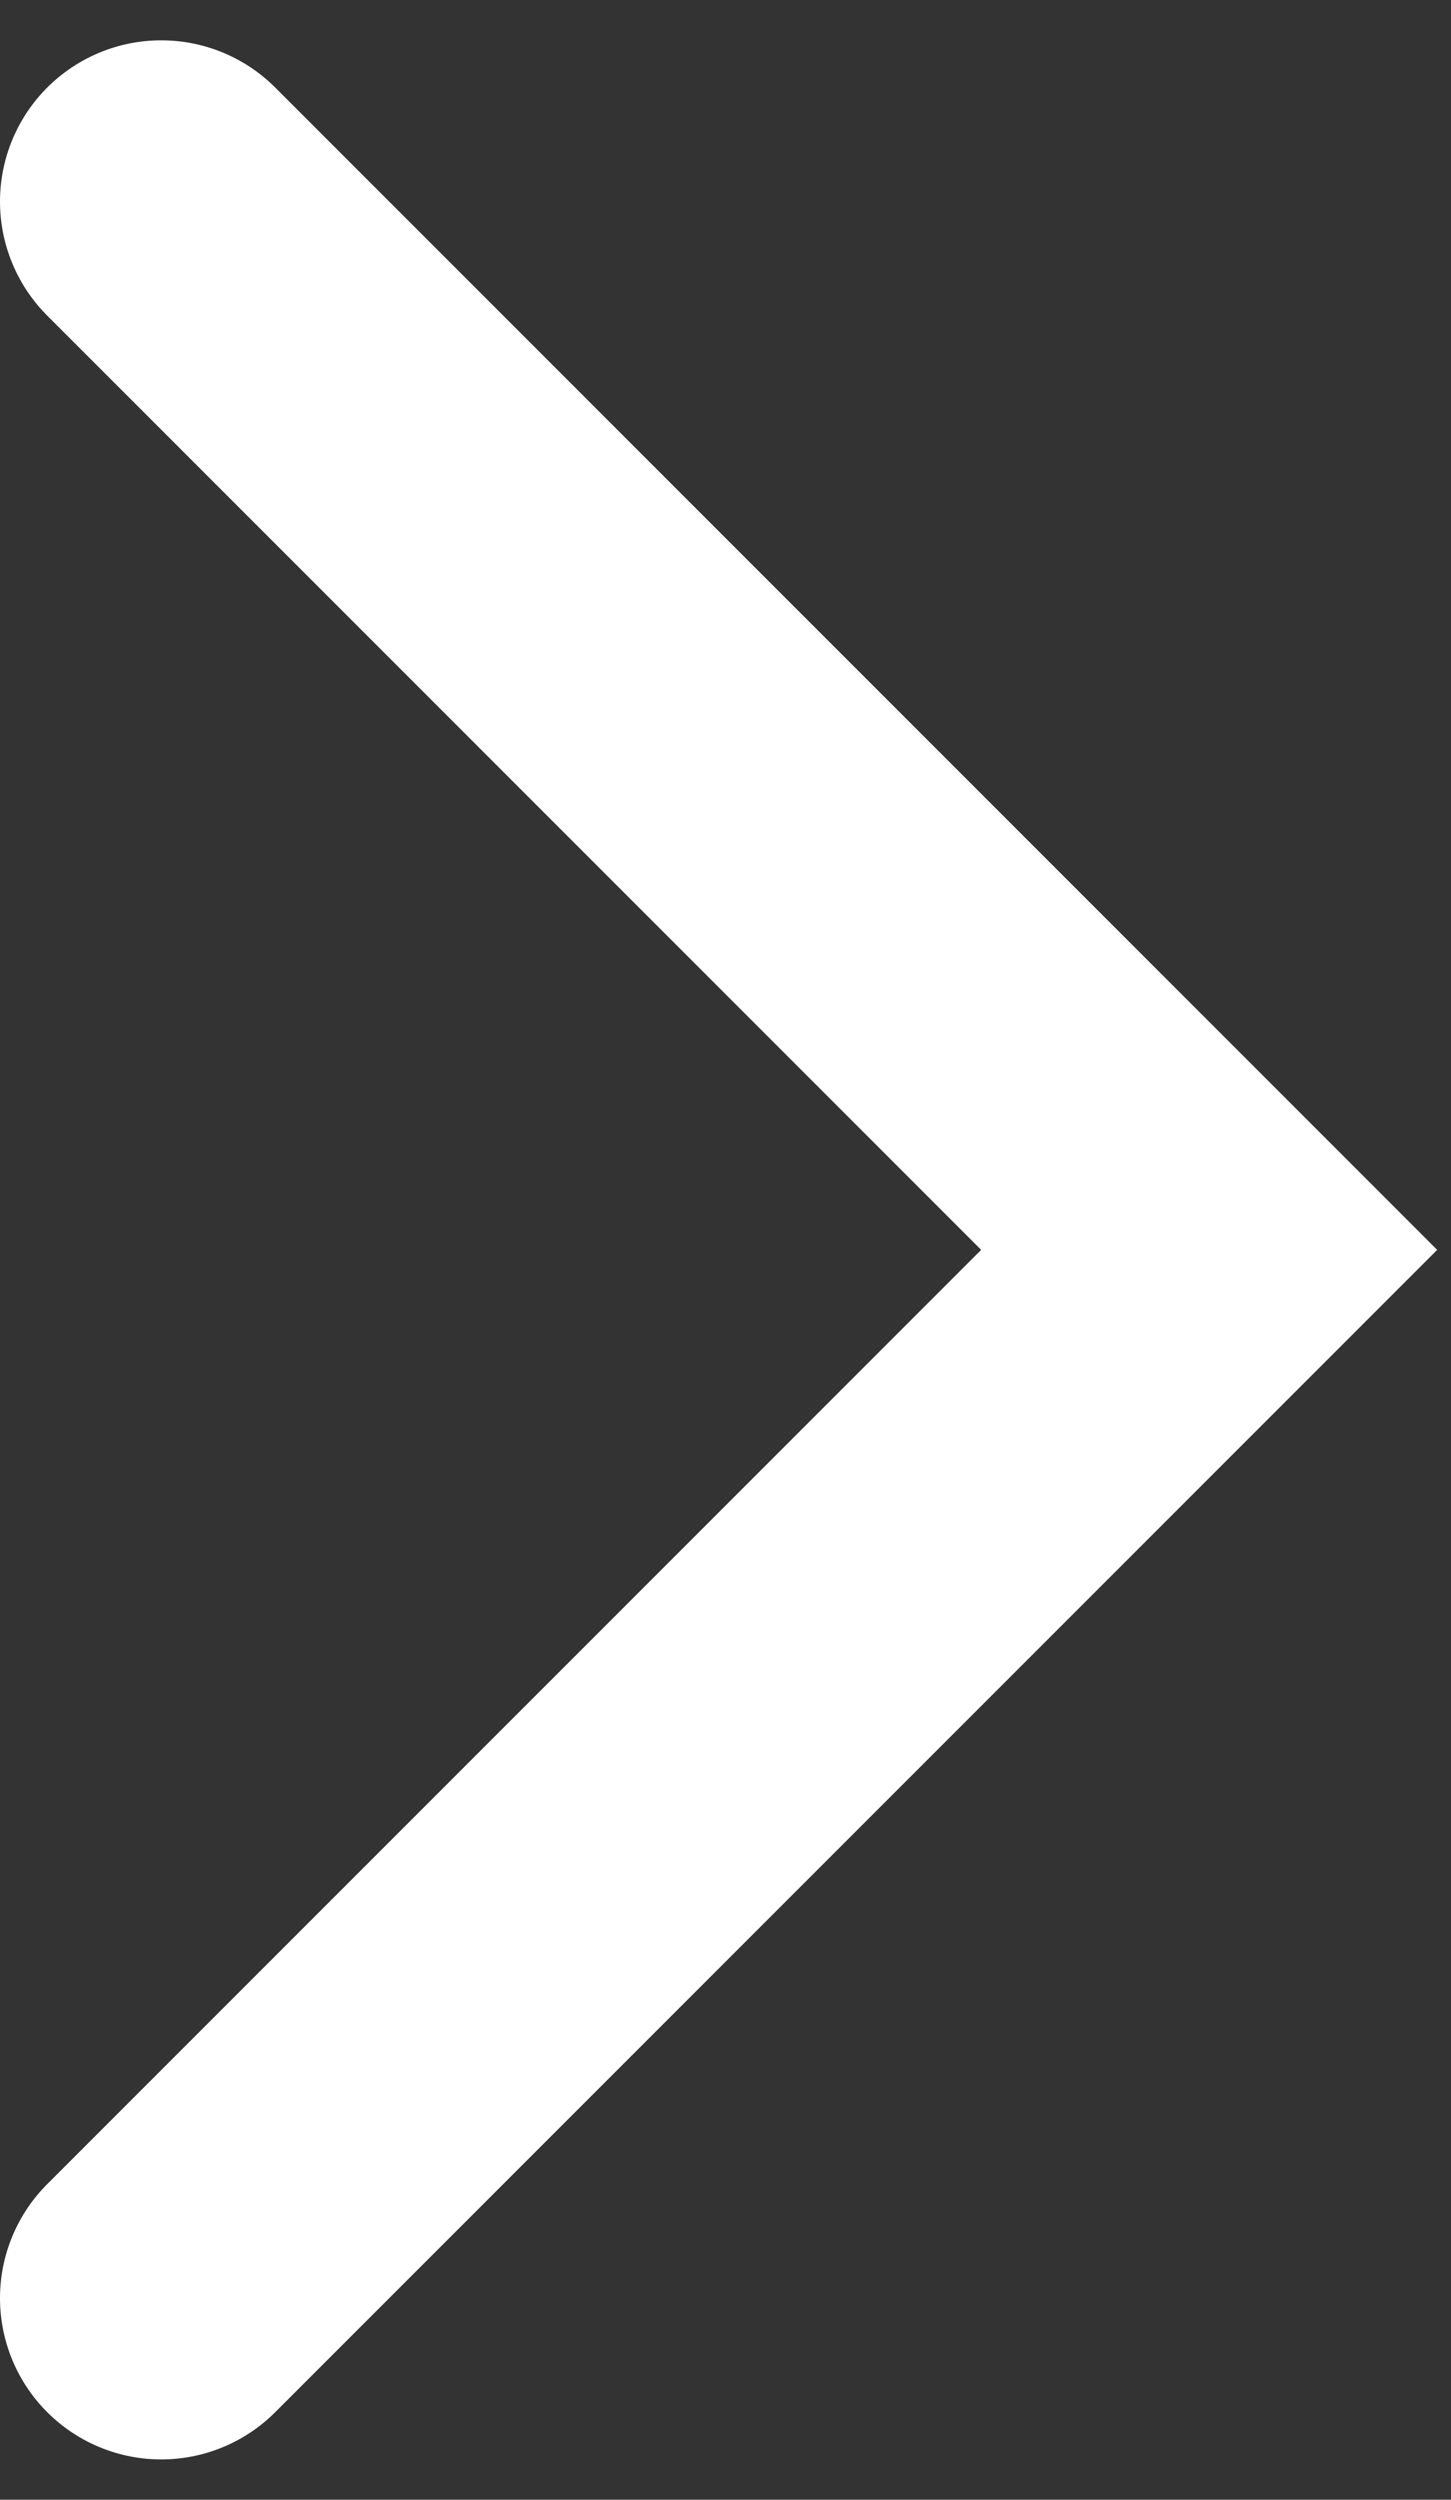 <svg width="18" height="31" viewBox="0 0 18 31" fill="none" xmlns="http://www.w3.org/2000/svg">
<rect x="0" y="0" width="18" height="31" fill="#333333" stroke="none"/>
<path d="M2 28.5L15 15.5L2 2.5" stroke="white" stroke-width="4" stroke-linecap="round"/>
</svg>
